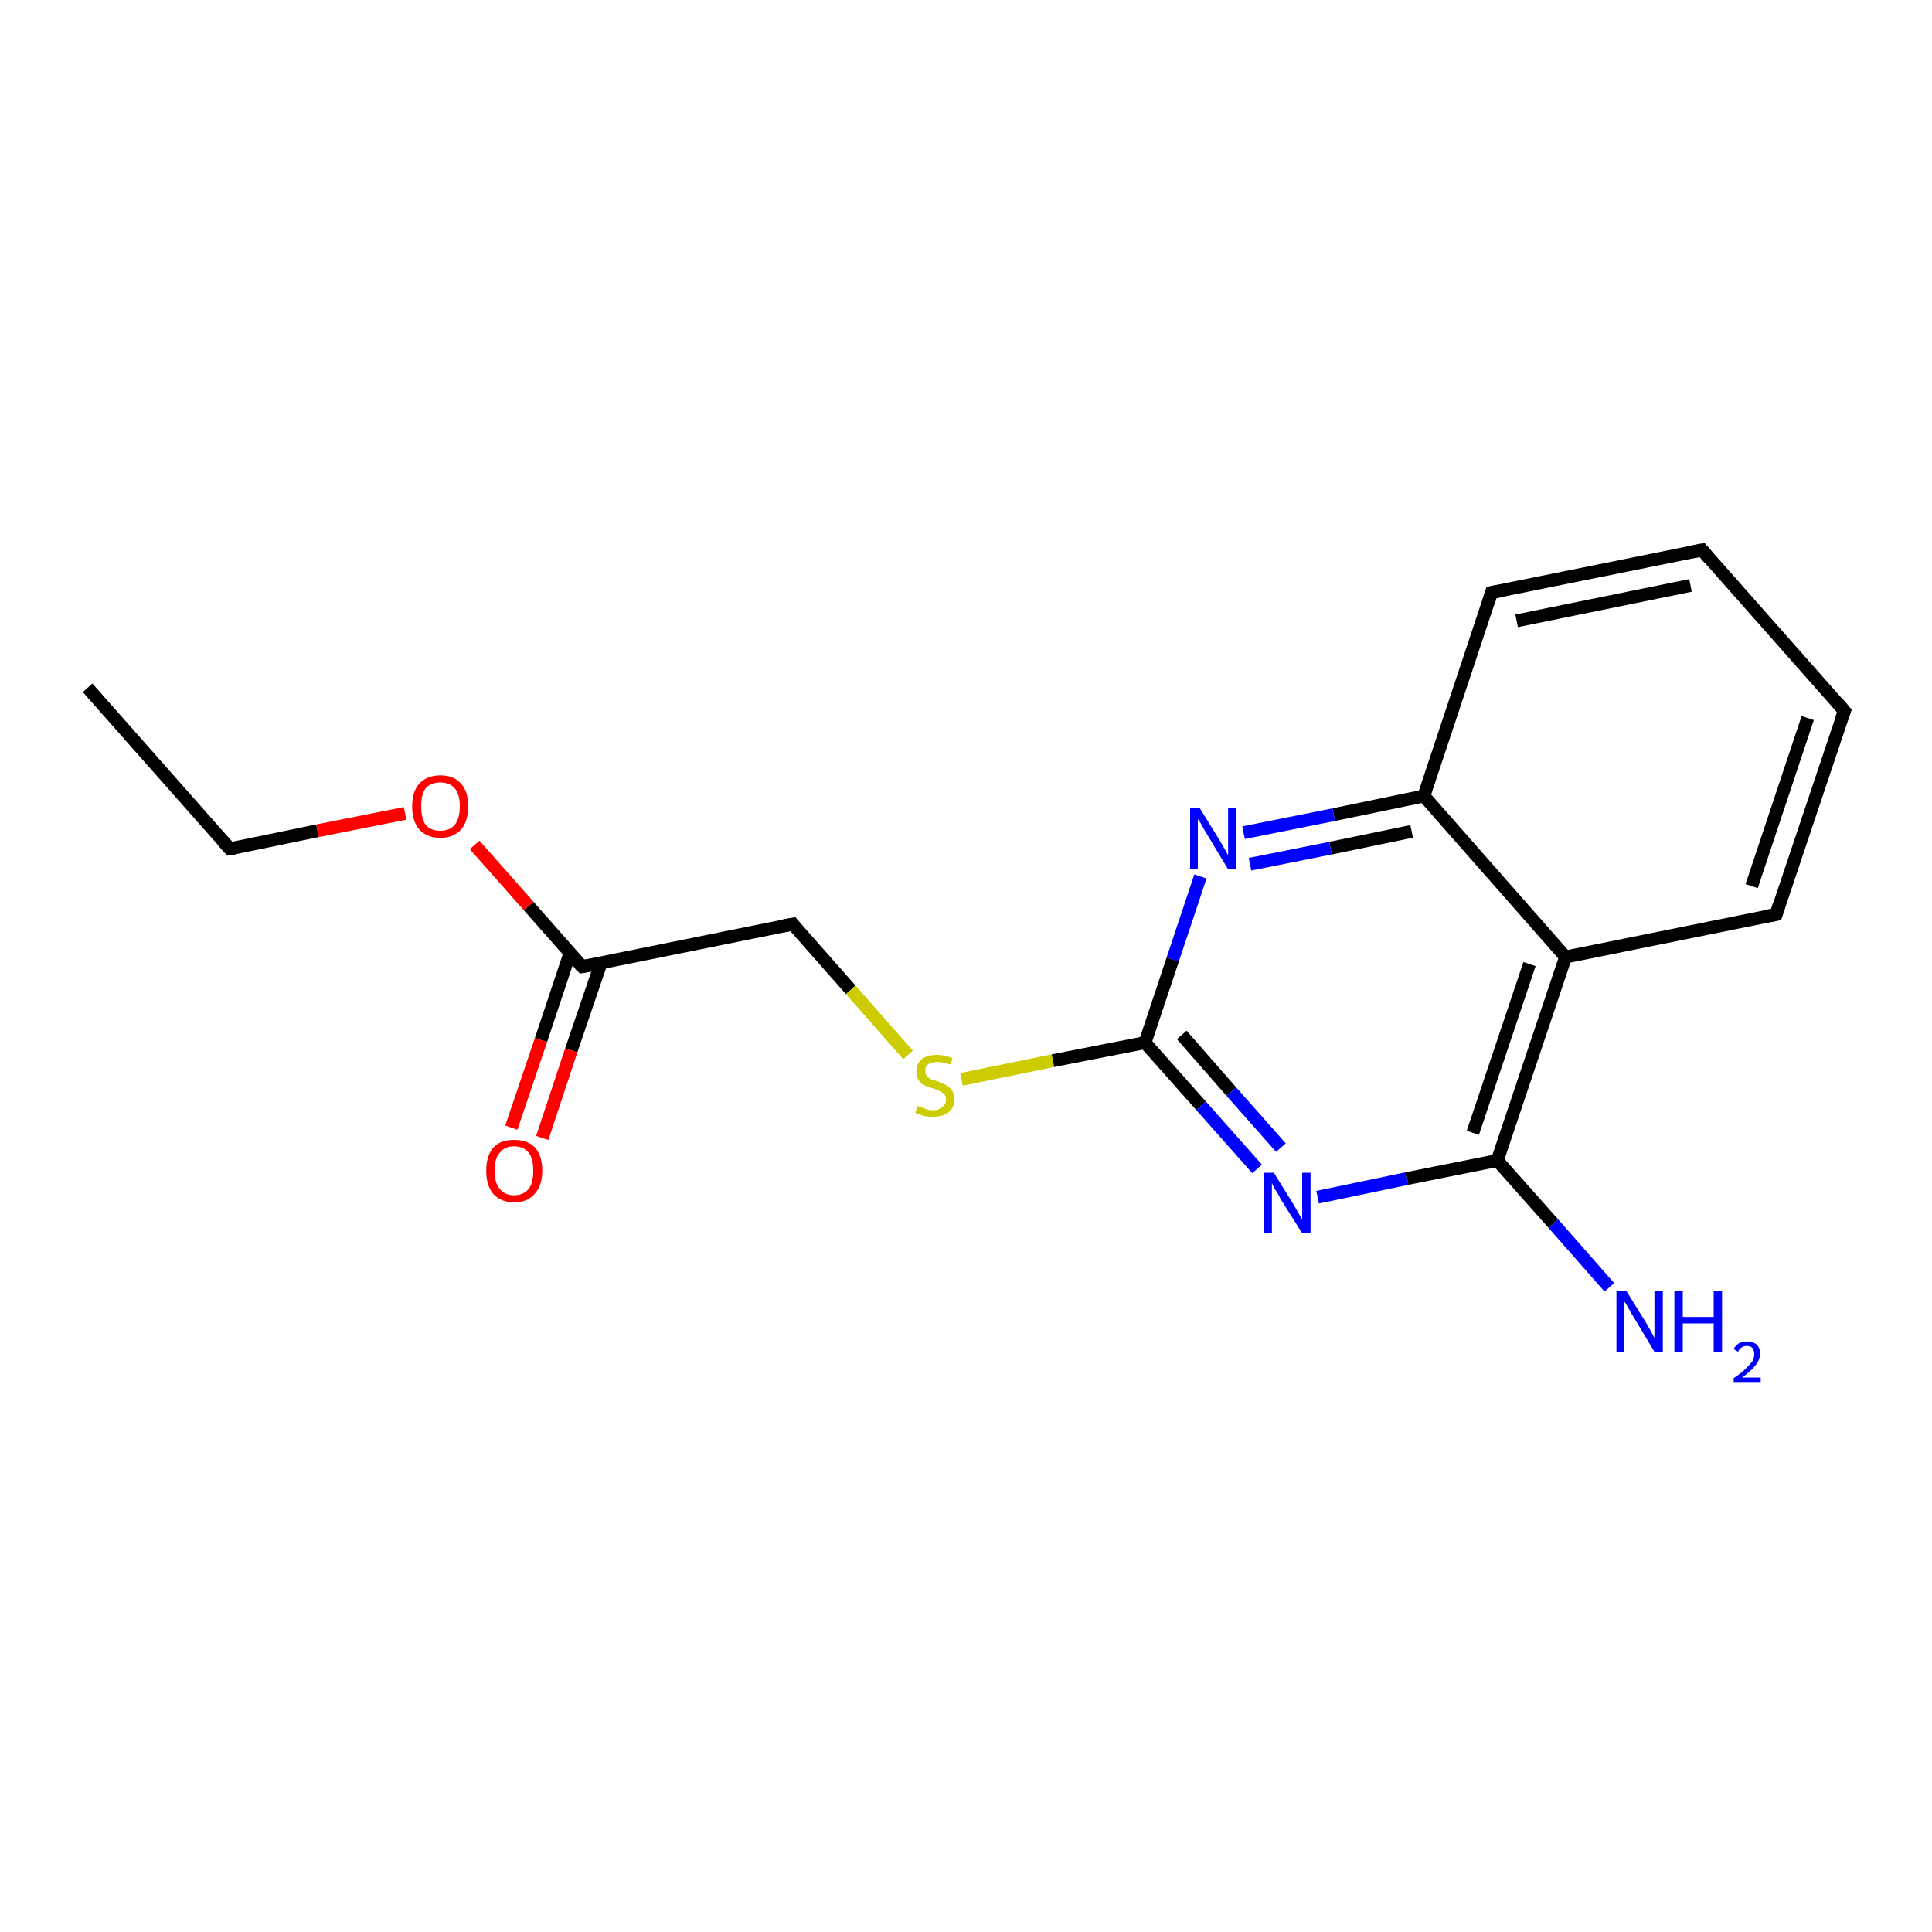 <?xml version='1.0' encoding='iso-8859-1'?>
<svg version='1.1' baseProfile='full'
              xmlns='http://www.w3.org/2000/svg'
                      xmlns:rdkit='http://www.rdkit.org/xml'
                      xmlns:xlink='http://www.w3.org/1999/xlink'
                  xml:space='preserve'
width='300px' height='300px' viewBox='0 0 300 300'>
<!-- END OF HEADER -->
<rect style='opacity:1.0;fill:#FFFFFF;stroke:none' width='300.0' height='300.0' x='0.0' y='0.0'> </rect>
<path class='bond-0 atom-0 atom-1' d='M 13.6,106.8 L 35.7,131.8' style='fill:none;fill-rule:evenodd;stroke:#000000;stroke-width:2.0px;stroke-linecap:butt;stroke-linejoin:miter;stroke-opacity:1' />
<path class='bond-1 atom-1 atom-2' d='M 35.7,131.8 L 49.3,129.0' style='fill:none;fill-rule:evenodd;stroke:#000000;stroke-width:2.0px;stroke-linecap:butt;stroke-linejoin:miter;stroke-opacity:1' />
<path class='bond-1 atom-1 atom-2' d='M 49.3,129.0 L 62.9,126.3' style='fill:none;fill-rule:evenodd;stroke:#FF0000;stroke-width:2.0px;stroke-linecap:butt;stroke-linejoin:miter;stroke-opacity:1' />
<path class='bond-2 atom-2 atom-3' d='M 73.7,131.2 L 82.1,140.7' style='fill:none;fill-rule:evenodd;stroke:#FF0000;stroke-width:2.0px;stroke-linecap:butt;stroke-linejoin:miter;stroke-opacity:1' />
<path class='bond-2 atom-2 atom-3' d='M 82.1,140.7 L 90.4,150.1' style='fill:none;fill-rule:evenodd;stroke:#000000;stroke-width:2.0px;stroke-linecap:butt;stroke-linejoin:miter;stroke-opacity:1' />
<path class='bond-3 atom-3 atom-4' d='M 88.5,148.0 L 84.0,161.5' style='fill:none;fill-rule:evenodd;stroke:#000000;stroke-width:2.0px;stroke-linecap:butt;stroke-linejoin:miter;stroke-opacity:1' />
<path class='bond-3 atom-3 atom-4' d='M 84.0,161.5 L 79.4,175.1' style='fill:none;fill-rule:evenodd;stroke:#FF0000;stroke-width:2.0px;stroke-linecap:butt;stroke-linejoin:miter;stroke-opacity:1' />
<path class='bond-3 atom-3 atom-4' d='M 93.3,149.6 L 88.7,163.1' style='fill:none;fill-rule:evenodd;stroke:#000000;stroke-width:2.0px;stroke-linecap:butt;stroke-linejoin:miter;stroke-opacity:1' />
<path class='bond-3 atom-3 atom-4' d='M 88.7,163.1 L 84.2,176.7' style='fill:none;fill-rule:evenodd;stroke:#FF0000;stroke-width:2.0px;stroke-linecap:butt;stroke-linejoin:miter;stroke-opacity:1' />
<path class='bond-4 atom-3 atom-5' d='M 90.4,150.1 L 123.1,143.5' style='fill:none;fill-rule:evenodd;stroke:#000000;stroke-width:2.0px;stroke-linecap:butt;stroke-linejoin:miter;stroke-opacity:1' />
<path class='bond-5 atom-5 atom-6' d='M 123.1,143.5 L 132.1,153.7' style='fill:none;fill-rule:evenodd;stroke:#000000;stroke-width:2.0px;stroke-linecap:butt;stroke-linejoin:miter;stroke-opacity:1' />
<path class='bond-5 atom-5 atom-6' d='M 132.1,153.7 L 141.0,163.8' style='fill:none;fill-rule:evenodd;stroke:#CCCC00;stroke-width:2.0px;stroke-linecap:butt;stroke-linejoin:miter;stroke-opacity:1' />
<path class='bond-6 atom-6 atom-7' d='M 149.3,167.6 L 163.5,164.7' style='fill:none;fill-rule:evenodd;stroke:#CCCC00;stroke-width:2.0px;stroke-linecap:butt;stroke-linejoin:miter;stroke-opacity:1' />
<path class='bond-6 atom-6 atom-7' d='M 163.5,164.7 L 177.8,161.9' style='fill:none;fill-rule:evenodd;stroke:#000000;stroke-width:2.0px;stroke-linecap:butt;stroke-linejoin:miter;stroke-opacity:1' />
<path class='bond-7 atom-7 atom-8' d='M 177.8,161.9 L 186.5,171.7' style='fill:none;fill-rule:evenodd;stroke:#000000;stroke-width:2.0px;stroke-linecap:butt;stroke-linejoin:miter;stroke-opacity:1' />
<path class='bond-7 atom-7 atom-8' d='M 186.5,171.7 L 195.2,181.5' style='fill:none;fill-rule:evenodd;stroke:#0000FF;stroke-width:2.0px;stroke-linecap:butt;stroke-linejoin:miter;stroke-opacity:1' />
<path class='bond-7 atom-7 atom-8' d='M 183.5,160.7 L 191.2,169.5' style='fill:none;fill-rule:evenodd;stroke:#000000;stroke-width:2.0px;stroke-linecap:butt;stroke-linejoin:miter;stroke-opacity:1' />
<path class='bond-7 atom-7 atom-8' d='M 191.2,169.5 L 198.9,178.2' style='fill:none;fill-rule:evenodd;stroke:#0000FF;stroke-width:2.0px;stroke-linecap:butt;stroke-linejoin:miter;stroke-opacity:1' />
<path class='bond-8 atom-8 atom-9' d='M 204.6,185.9 L 218.5,183.0' style='fill:none;fill-rule:evenodd;stroke:#0000FF;stroke-width:2.0px;stroke-linecap:butt;stroke-linejoin:miter;stroke-opacity:1' />
<path class='bond-8 atom-8 atom-9' d='M 218.5,183.0 L 232.5,180.2' style='fill:none;fill-rule:evenodd;stroke:#000000;stroke-width:2.0px;stroke-linecap:butt;stroke-linejoin:miter;stroke-opacity:1' />
<path class='bond-9 atom-9 atom-10' d='M 232.5,180.2 L 241.2,190.0' style='fill:none;fill-rule:evenodd;stroke:#000000;stroke-width:2.0px;stroke-linecap:butt;stroke-linejoin:miter;stroke-opacity:1' />
<path class='bond-9 atom-9 atom-10' d='M 241.2,190.0 L 249.9,199.9' style='fill:none;fill-rule:evenodd;stroke:#0000FF;stroke-width:2.0px;stroke-linecap:butt;stroke-linejoin:miter;stroke-opacity:1' />
<path class='bond-10 atom-9 atom-11' d='M 232.5,180.2 L 243.1,148.6' style='fill:none;fill-rule:evenodd;stroke:#000000;stroke-width:2.0px;stroke-linecap:butt;stroke-linejoin:miter;stroke-opacity:1' />
<path class='bond-10 atom-9 atom-11' d='M 228.7,175.9 L 237.5,149.7' style='fill:none;fill-rule:evenodd;stroke:#000000;stroke-width:2.0px;stroke-linecap:butt;stroke-linejoin:miter;stroke-opacity:1' />
<path class='bond-11 atom-11 atom-12' d='M 243.1,148.6 L 275.8,142.0' style='fill:none;fill-rule:evenodd;stroke:#000000;stroke-width:2.0px;stroke-linecap:butt;stroke-linejoin:miter;stroke-opacity:1' />
<path class='bond-12 atom-12 atom-13' d='M 275.8,142.0 L 286.4,110.4' style='fill:none;fill-rule:evenodd;stroke:#000000;stroke-width:2.0px;stroke-linecap:butt;stroke-linejoin:miter;stroke-opacity:1' />
<path class='bond-12 atom-12 atom-13' d='M 272.0,137.6 L 280.7,111.5' style='fill:none;fill-rule:evenodd;stroke:#000000;stroke-width:2.0px;stroke-linecap:butt;stroke-linejoin:miter;stroke-opacity:1' />
<path class='bond-13 atom-13 atom-14' d='M 286.4,110.4 L 264.3,85.4' style='fill:none;fill-rule:evenodd;stroke:#000000;stroke-width:2.0px;stroke-linecap:butt;stroke-linejoin:miter;stroke-opacity:1' />
<path class='bond-14 atom-14 atom-15' d='M 264.3,85.4 L 231.6,92.0' style='fill:none;fill-rule:evenodd;stroke:#000000;stroke-width:2.0px;stroke-linecap:butt;stroke-linejoin:miter;stroke-opacity:1' />
<path class='bond-14 atom-14 atom-15' d='M 262.5,90.9 L 235.5,96.4' style='fill:none;fill-rule:evenodd;stroke:#000000;stroke-width:2.0px;stroke-linecap:butt;stroke-linejoin:miter;stroke-opacity:1' />
<path class='bond-15 atom-15 atom-16' d='M 231.6,92.0 L 221.1,123.6' style='fill:none;fill-rule:evenodd;stroke:#000000;stroke-width:2.0px;stroke-linecap:butt;stroke-linejoin:miter;stroke-opacity:1' />
<path class='bond-16 atom-16 atom-17' d='M 221.1,123.6 L 207.1,126.5' style='fill:none;fill-rule:evenodd;stroke:#000000;stroke-width:2.0px;stroke-linecap:butt;stroke-linejoin:miter;stroke-opacity:1' />
<path class='bond-16 atom-16 atom-17' d='M 207.1,126.5 L 193.1,129.3' style='fill:none;fill-rule:evenodd;stroke:#0000FF;stroke-width:2.0px;stroke-linecap:butt;stroke-linejoin:miter;stroke-opacity:1' />
<path class='bond-16 atom-16 atom-17' d='M 219.2,129.1 L 206.6,131.7' style='fill:none;fill-rule:evenodd;stroke:#000000;stroke-width:2.0px;stroke-linecap:butt;stroke-linejoin:miter;stroke-opacity:1' />
<path class='bond-16 atom-16 atom-17' d='M 206.6,131.7 L 194.1,134.2' style='fill:none;fill-rule:evenodd;stroke:#0000FF;stroke-width:2.0px;stroke-linecap:butt;stroke-linejoin:miter;stroke-opacity:1' />
<path class='bond-17 atom-17 atom-7' d='M 186.4,136.1 L 182.1,149.0' style='fill:none;fill-rule:evenodd;stroke:#0000FF;stroke-width:2.0px;stroke-linecap:butt;stroke-linejoin:miter;stroke-opacity:1' />
<path class='bond-17 atom-17 atom-7' d='M 182.1,149.0 L 177.8,161.9' style='fill:none;fill-rule:evenodd;stroke:#000000;stroke-width:2.0px;stroke-linecap:butt;stroke-linejoin:miter;stroke-opacity:1' />
<path class='bond-18 atom-16 atom-11' d='M 221.1,123.6 L 243.1,148.6' style='fill:none;fill-rule:evenodd;stroke:#000000;stroke-width:2.0px;stroke-linecap:butt;stroke-linejoin:miter;stroke-opacity:1' />
<path d='M 34.6,130.6 L 35.7,131.8 L 36.4,131.7' style='fill:none;stroke:#000000;stroke-width:2.0px;stroke-linecap:butt;stroke-linejoin:miter;stroke-opacity:1;' />
<path d='M 90.0,149.7 L 90.4,150.1 L 92.1,149.8' style='fill:none;stroke:#000000;stroke-width:2.0px;stroke-linecap:butt;stroke-linejoin:miter;stroke-opacity:1;' />
<path d='M 121.5,143.8 L 123.1,143.5 L 123.5,144.0' style='fill:none;stroke:#000000;stroke-width:2.0px;stroke-linecap:butt;stroke-linejoin:miter;stroke-opacity:1;' />
<path d='M 274.1,142.3 L 275.8,142.0 L 276.3,140.4' style='fill:none;stroke:#000000;stroke-width:2.0px;stroke-linecap:butt;stroke-linejoin:miter;stroke-opacity:1;' />
<path d='M 285.8,112.0 L 286.4,110.4 L 285.3,109.1' style='fill:none;stroke:#000000;stroke-width:2.0px;stroke-linecap:butt;stroke-linejoin:miter;stroke-opacity:1;' />
<path d='M 265.4,86.7 L 264.3,85.4 L 262.7,85.7' style='fill:none;stroke:#000000;stroke-width:2.0px;stroke-linecap:butt;stroke-linejoin:miter;stroke-opacity:1;' />
<path d='M 233.3,91.7 L 231.6,92.0 L 231.1,93.6' style='fill:none;stroke:#000000;stroke-width:2.0px;stroke-linecap:butt;stroke-linejoin:miter;stroke-opacity:1;' />
<path class='atom-2' d='M 64.0 125.2
Q 64.0 122.9, 65.1 121.7
Q 66.3 120.4, 68.4 120.4
Q 70.5 120.4, 71.6 121.7
Q 72.7 122.9, 72.7 125.2
Q 72.7 127.5, 71.6 128.8
Q 70.4 130.1, 68.4 130.1
Q 66.3 130.1, 65.1 128.8
Q 64.0 127.5, 64.0 125.2
M 68.4 129.0
Q 69.8 129.0, 70.6 128.1
Q 71.4 127.1, 71.4 125.2
Q 71.4 123.3, 70.6 122.4
Q 69.8 121.5, 68.4 121.5
Q 66.9 121.5, 66.1 122.4
Q 65.4 123.3, 65.4 125.2
Q 65.4 127.1, 66.1 128.1
Q 66.9 129.0, 68.4 129.0
' fill='#FF0000'/>
<path class='atom-4' d='M 75.5 181.8
Q 75.5 179.5, 76.6 178.2
Q 77.7 177.0, 79.8 177.0
Q 81.9 177.0, 83.1 178.2
Q 84.2 179.5, 84.2 181.8
Q 84.2 184.1, 83.0 185.4
Q 81.9 186.7, 79.8 186.7
Q 77.8 186.7, 76.6 185.4
Q 75.5 184.1, 75.5 181.8
M 79.8 185.6
Q 81.3 185.6, 82.1 184.6
Q 82.8 183.7, 82.8 181.8
Q 82.8 179.9, 82.1 179.0
Q 81.3 178.0, 79.8 178.0
Q 78.4 178.0, 77.6 179.0
Q 76.8 179.9, 76.8 181.8
Q 76.8 183.7, 77.6 184.6
Q 78.4 185.6, 79.8 185.6
' fill='#FF0000'/>
<path class='atom-6' d='M 142.5 171.7
Q 142.6 171.8, 143.0 171.9
Q 143.5 172.1, 144.0 172.3
Q 144.4 172.4, 144.9 172.4
Q 145.8 172.4, 146.3 171.9
Q 146.9 171.5, 146.9 170.7
Q 146.9 170.2, 146.6 169.9
Q 146.3 169.6, 145.9 169.4
Q 145.5 169.2, 144.9 169.0
Q 144.0 168.8, 143.5 168.5
Q 143.0 168.3, 142.7 167.8
Q 142.3 167.3, 142.3 166.4
Q 142.3 165.2, 143.1 164.5
Q 143.9 163.8, 145.5 163.8
Q 146.6 163.8, 147.9 164.3
L 147.6 165.3
Q 146.4 164.9, 145.6 164.9
Q 144.7 164.9, 144.2 165.2
Q 143.6 165.6, 143.7 166.3
Q 143.7 166.8, 143.9 167.1
Q 144.2 167.4, 144.6 167.6
Q 144.9 167.7, 145.6 167.9
Q 146.4 168.2, 146.9 168.5
Q 147.4 168.7, 147.8 169.3
Q 148.2 169.8, 148.2 170.7
Q 148.2 172.0, 147.3 172.7
Q 146.4 173.4, 145.0 173.4
Q 144.1 173.4, 143.5 173.3
Q 142.9 173.1, 142.1 172.8
L 142.5 171.7
' fill='#CCCC00'/>
<path class='atom-8' d='M 197.8 182.1
L 200.9 187.1
Q 201.2 187.6, 201.7 188.5
Q 202.2 189.4, 202.2 189.4
L 202.2 182.1
L 203.5 182.1
L 203.5 191.5
L 202.2 191.5
L 198.8 186.1
Q 198.5 185.4, 198.0 184.7
Q 197.6 184.0, 197.5 183.7
L 197.5 191.5
L 196.3 191.5
L 196.3 182.1
L 197.8 182.1
' fill='#0000FF'/>
<path class='atom-10' d='M 252.5 200.4
L 255.6 205.4
Q 255.9 205.9, 256.4 206.8
Q 256.9 207.7, 256.9 207.8
L 256.9 200.4
L 258.2 200.4
L 258.2 209.9
L 256.9 209.9
L 253.6 204.4
Q 253.2 203.8, 252.8 203.0
Q 252.4 202.3, 252.2 202.1
L 252.2 209.9
L 251.0 209.9
L 251.0 200.4
L 252.5 200.4
' fill='#0000FF'/>
<path class='atom-10' d='M 260.0 200.4
L 261.3 200.4
L 261.3 204.5
L 266.1 204.5
L 266.1 200.4
L 267.4 200.4
L 267.4 209.9
L 266.1 209.9
L 266.1 205.5
L 261.3 205.5
L 261.3 209.9
L 260.0 209.9
L 260.0 200.4
' fill='#0000FF'/>
<path class='atom-10' d='M 269.2 209.5
Q 269.4 209.0, 270.0 208.6
Q 270.5 208.3, 271.3 208.3
Q 272.2 208.3, 272.8 208.8
Q 273.3 209.3, 273.3 210.2
Q 273.3 211.1, 272.6 212.0
Q 271.9 212.9, 270.5 213.9
L 273.4 213.9
L 273.4 214.6
L 269.2 214.6
L 269.2 214.0
Q 270.4 213.2, 271.0 212.6
Q 271.7 211.9, 272.1 211.4
Q 272.4 210.8, 272.4 210.3
Q 272.4 209.7, 272.1 209.3
Q 271.8 209.0, 271.3 209.0
Q 270.8 209.0, 270.5 209.2
Q 270.1 209.4, 269.9 209.9
L 269.2 209.5
' fill='#0000FF'/>
<path class='atom-17' d='M 186.3 125.5
L 189.4 130.5
Q 189.7 131.0, 190.2 131.9
Q 190.7 132.8, 190.7 132.9
L 190.7 125.5
L 192.0 125.5
L 192.0 135.0
L 190.7 135.0
L 187.4 129.5
Q 187.0 128.9, 186.6 128.1
Q 186.2 127.4, 186.0 127.2
L 186.0 135.0
L 184.8 135.0
L 184.8 125.5
L 186.3 125.5
' fill='#0000FF'/>
</svg>
